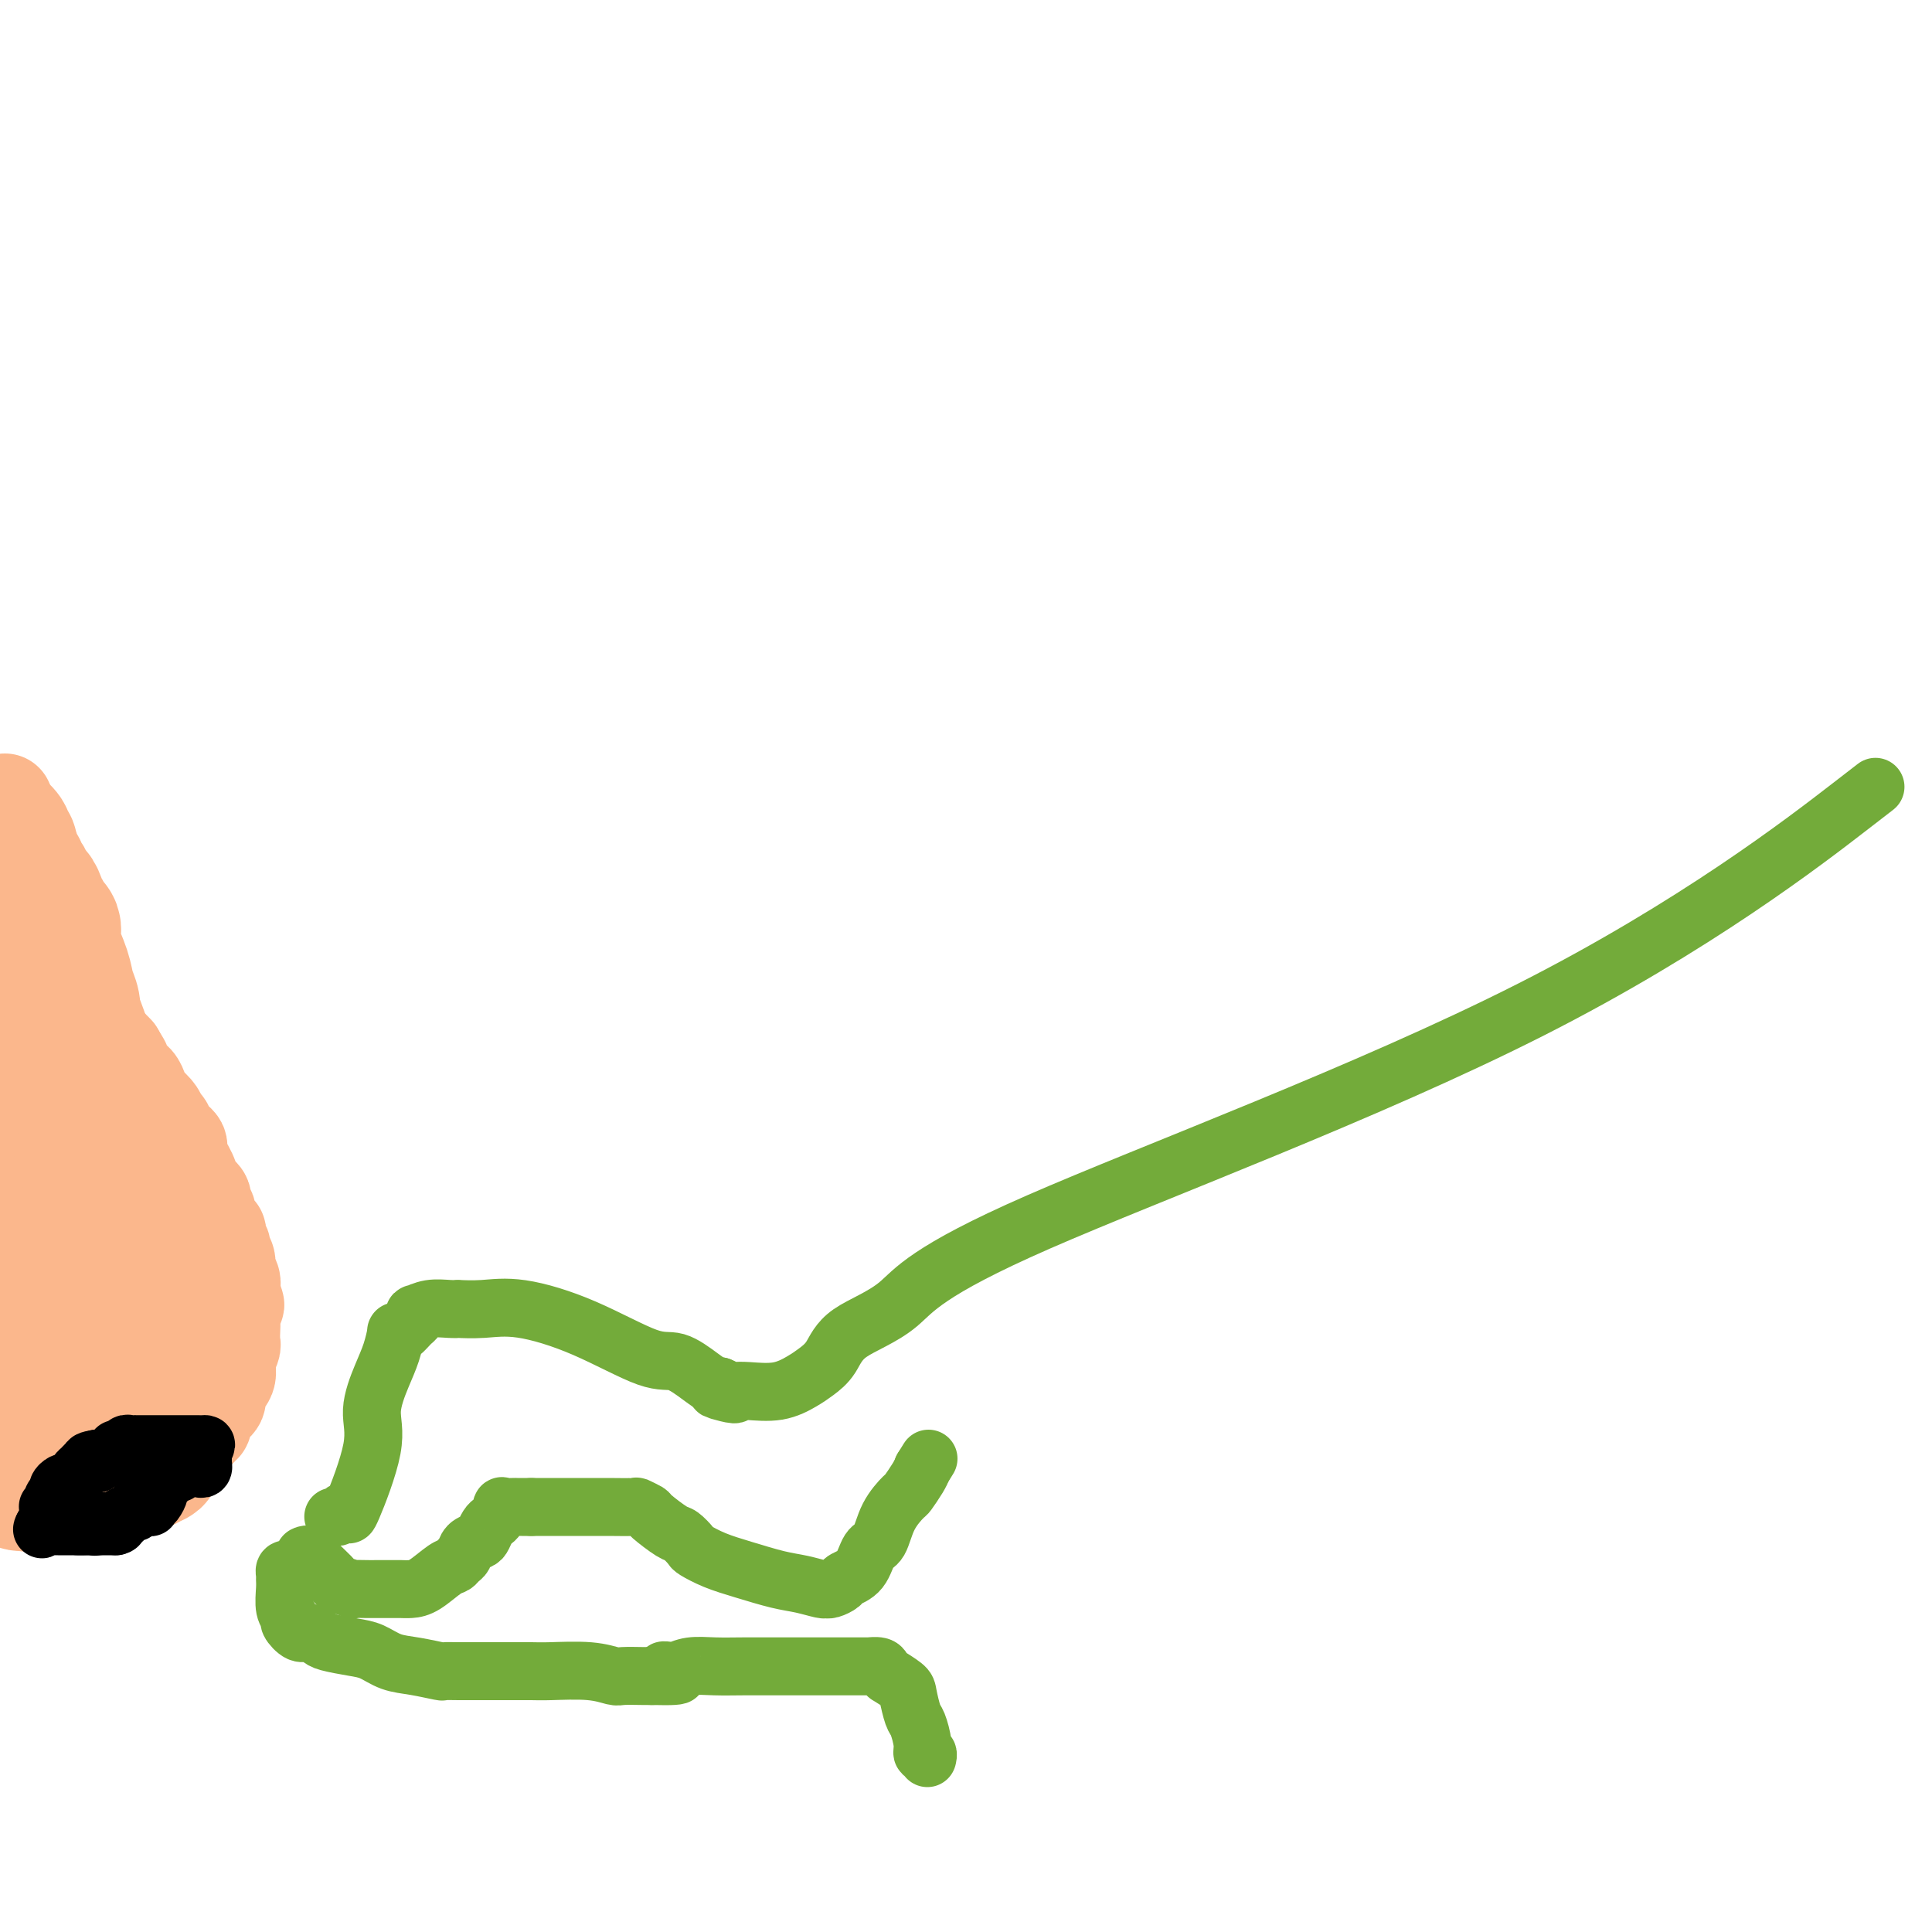 <svg viewBox='0 0 400 400' version='1.1' xmlns='http://www.w3.org/2000/svg' xmlns:xlink='http://www.w3.org/1999/xlink'><g fill='none' stroke='#FBB78C' stroke-width='20' stroke-linecap='round' stroke-linejoin='round'><path d='M1,166c0.033,0.117 0.065,0.233 0,1c-0.065,0.767 -0.229,2.183 0,3c0.229,0.817 0.849,1.034 1,2c0.151,0.966 -0.167,2.681 0,4c0.167,1.319 0.819,2.241 1,3c0.181,0.759 -0.109,1.355 0,2c0.109,0.645 0.617,1.339 1,2c0.383,0.661 0.642,1.289 1,2c0.358,0.711 0.817,1.504 1,2c0.183,0.496 0.091,0.696 0,1c-0.091,0.304 -0.179,0.713 0,1c0.179,0.287 0.626,0.453 1,1c0.374,0.547 0.675,1.474 1,2c0.325,0.526 0.675,0.652 1,1c0.325,0.348 0.626,0.919 1,1c0.374,0.081 0.821,-0.329 1,0c0.179,0.329 0.091,1.397 0,2c-0.091,0.603 -0.183,0.742 0,1c0.183,0.258 0.642,0.636 1,1c0.358,0.364 0.617,0.713 1,1c0.383,0.287 0.892,0.511 1,1c0.108,0.489 -0.183,1.243 0,2c0.183,0.757 0.840,1.515 1,2c0.160,0.485 -0.178,0.695 0,1c0.178,0.305 0.873,0.704 1,1c0.127,0.296 -0.314,0.488 0,1c0.314,0.512 1.382,1.344 2,2c0.618,0.656 0.784,1.134 1,2c0.216,0.866 0.481,2.118 1,3c0.519,0.882 1.291,1.395 2,2c0.709,0.605 1.354,1.303 2,2'/><path d='M24,218c2.655,4.390 0.792,1.364 0,1c-0.792,-0.364 -0.511,1.933 0,3c0.511,1.067 1.254,0.905 2,1c0.746,0.095 1.496,0.449 2,1c0.504,0.551 0.761,1.301 1,2c0.239,0.699 0.460,1.349 1,2c0.540,0.651 1.400,1.305 2,2c0.600,0.695 0.939,1.432 1,2c0.061,0.568 -0.157,0.965 0,1c0.157,0.035 0.690,-0.294 1,0c0.310,0.294 0.398,1.210 1,2c0.602,0.790 1.719,1.455 2,2c0.281,0.545 -0.275,0.972 0,2c0.275,1.028 1.380,2.658 2,4c0.620,1.342 0.755,2.397 1,3c0.245,0.603 0.600,0.753 1,1c0.400,0.247 0.843,0.589 1,1c0.157,0.411 0.026,0.891 0,1c-0.026,0.109 0.053,-0.153 0,0c-0.053,0.153 -0.240,0.723 0,1c0.240,0.277 0.905,0.263 1,1c0.095,0.737 -0.382,2.224 0,3c0.382,0.776 1.623,0.841 2,1c0.377,0.159 -0.110,0.413 0,1c0.110,0.587 0.818,1.508 1,2c0.182,0.492 -0.161,0.555 0,1c0.161,0.445 0.828,1.271 1,2c0.172,0.729 -0.150,1.360 0,2c0.150,0.640 0.771,1.288 1,2c0.229,0.712 0.065,1.489 0,2c-0.065,0.511 -0.033,0.755 0,1'/><path d='M48,268c1.702,4.615 0.456,0.651 0,0c-0.456,-0.651 -0.121,2.009 0,4c0.121,1.991 0.028,3.313 0,4c-0.028,0.687 0.009,0.739 0,1c-0.009,0.261 -0.063,0.731 0,1c0.063,0.269 0.243,0.337 0,1c-0.243,0.663 -0.909,1.921 -1,3c-0.091,1.079 0.392,1.980 0,3c-0.392,1.020 -1.660,2.158 -2,3c-0.340,0.842 0.250,1.387 0,2c-0.250,0.613 -1.338,1.292 -2,2c-0.662,0.708 -0.898,1.444 -1,2c-0.102,0.556 -0.069,0.933 0,1c0.069,0.067 0.173,-0.174 0,0c-0.173,0.174 -0.624,0.765 -1,1c-0.376,0.235 -0.678,0.114 -1,0c-0.322,-0.114 -0.663,-0.223 -1,0c-0.337,0.223 -0.669,0.777 -1,1c-0.331,0.223 -0.662,0.116 -1,0c-0.338,-0.116 -0.684,-0.241 -1,0c-0.316,0.241 -0.602,0.849 -1,1c-0.398,0.151 -0.908,-0.156 -2,0c-1.092,0.156 -2.765,0.774 -4,1c-1.235,0.226 -2.032,0.061 -3,0c-0.968,-0.061 -2.107,-0.016 -3,0c-0.893,0.016 -1.541,0.005 -2,0c-0.459,-0.005 -0.730,-0.002 -1,0'/><path d='M20,299c-3.385,0.624 -0.847,0.185 0,0c0.847,-0.185 0.003,-0.117 -1,0c-1.003,0.117 -2.165,0.284 -3,0c-0.835,-0.284 -1.341,-1.018 -2,-1c-0.659,0.018 -1.469,0.789 -3,0c-1.531,-0.789 -3.781,-3.139 -5,-4c-1.219,-0.861 -1.405,-0.232 -2,0c-0.595,0.232 -1.599,0.066 -2,0c-0.401,-0.066 -0.201,-0.033 0,0'/></g>
<g fill='none' stroke='#FBB78C' stroke-width='28' stroke-linecap='round' stroke-linejoin='round'><path d='M2,208c-0.422,-0.209 -0.845,-0.419 -1,0c-0.155,0.419 -0.043,1.465 0,3c0.043,1.535 0.015,3.557 0,5c-0.015,1.443 -0.018,2.307 0,3c0.018,0.693 0.057,1.215 0,2c-0.057,0.785 -0.211,1.834 0,3c0.211,1.166 0.787,2.447 1,3c0.213,0.553 0.064,0.376 0,1c-0.064,0.624 -0.043,2.050 0,3c0.043,0.950 0.106,1.424 0,2c-0.106,0.576 -0.382,1.256 0,2c0.382,0.744 1.423,1.553 2,2c0.577,0.447 0.691,0.530 1,1c0.309,0.470 0.814,1.325 1,2c0.186,0.675 0.053,1.168 0,1c-0.053,-0.168 -0.025,-0.999 1,0c1.025,0.999 3.049,3.829 4,5c0.951,1.171 0.831,0.685 1,1c0.169,0.315 0.626,1.433 1,2c0.374,0.567 0.663,0.585 1,1c0.337,0.415 0.721,1.228 1,2c0.279,0.772 0.453,1.504 1,2c0.547,0.496 1.468,0.757 2,1c0.532,0.243 0.676,0.467 1,1c0.324,0.533 0.827,1.373 1,2c0.173,0.627 0.015,1.040 0,1c-0.015,-0.040 0.112,-0.533 1,0c0.888,0.533 2.537,2.091 3,3c0.463,0.909 -0.260,1.168 0,2c0.260,0.832 1.503,2.238 2,3c0.497,0.762 0.249,0.881 0,1'/><path d='M26,268c3.243,4.735 -0.651,0.072 -2,-2c-1.349,-2.072 -0.155,-1.552 0,-2c0.155,-0.448 -0.729,-1.863 -1,-3c-0.271,-1.137 0.072,-1.996 0,-3c-0.072,-1.004 -0.559,-2.152 -1,-3c-0.441,-0.848 -0.837,-1.394 -1,-2c-0.163,-0.606 -0.095,-1.272 0,-2c0.095,-0.728 0.215,-1.518 0,-2c-0.215,-0.482 -0.766,-0.655 -1,-1c-0.234,-0.345 -0.152,-0.862 0,-2c0.152,-1.138 0.374,-2.898 0,-4c-0.374,-1.102 -1.345,-1.547 -2,-2c-0.655,-0.453 -0.996,-0.916 -1,-1c-0.004,-0.084 0.328,0.209 1,1c0.672,0.791 1.685,2.078 2,3c0.315,0.922 -0.069,1.479 1,3c1.069,1.521 3.591,4.006 5,6c1.409,1.994 1.704,3.497 2,5'/><path d='M28,257c1.972,3.217 1.901,2.760 2,3c0.099,0.240 0.366,1.178 1,2c0.634,0.822 1.634,1.530 2,2c0.366,0.470 0.098,0.703 0,1c-0.098,0.297 -0.026,0.657 0,1c0.026,0.343 0.007,0.670 0,1c-0.007,0.330 -0.002,0.664 0,1c0.002,0.336 0.001,0.675 0,1c-0.001,0.325 -0.000,0.637 0,1c0.000,0.363 0.000,0.778 0,1c-0.000,0.222 -0.000,0.252 0,1c0.000,0.748 0.000,2.215 0,3c-0.000,0.785 -0.000,0.889 0,1c0.000,0.111 0.000,0.229 0,1c-0.000,0.771 -0.000,2.194 0,3c0.000,0.806 0.000,0.994 0,1c-0.000,0.006 -0.000,-0.171 0,0c0.000,0.171 0.000,0.689 0,1c-0.000,0.311 -0.000,0.413 0,1c0.000,0.587 0.000,1.658 0,2c-0.000,0.342 -0.000,-0.045 0,0c0.000,0.045 0.000,0.523 0,1'/><path d='M33,286c0.008,3.647 0.027,1.766 0,1c-0.027,-0.766 -0.101,-0.416 0,0c0.101,0.416 0.377,0.900 0,1c-0.377,0.100 -1.406,-0.183 -2,0c-0.594,0.183 -0.754,0.833 -1,1c-0.246,0.167 -0.577,-0.149 -1,0c-0.423,0.149 -0.939,0.761 -1,1c-0.061,0.239 0.334,0.103 0,0c-0.334,-0.103 -1.398,-0.172 -2,0c-0.602,0.172 -0.744,0.586 -1,1c-0.256,0.414 -0.628,0.828 -1,1c-0.372,0.172 -0.744,0.102 -1,0c-0.256,-0.102 -0.397,-0.238 -1,0c-0.603,0.238 -1.667,0.849 -2,1c-0.333,0.151 0.065,-0.156 0,0c-0.065,0.156 -0.595,0.777 -1,1c-0.405,0.223 -0.686,0.050 -1,0c-0.314,-0.050 -0.661,0.025 -1,0c-0.339,-0.025 -0.668,-0.150 -1,0c-0.332,0.150 -0.666,0.575 -1,1'/><path d='M15,295c-2.731,1.635 -0.559,1.222 0,1c0.559,-0.222 -0.496,-0.252 -1,0c-0.504,0.252 -0.457,0.785 -1,1c-0.543,0.215 -1.674,0.113 -2,0c-0.326,-0.113 0.155,-0.237 0,0c-0.155,0.237 -0.945,0.834 -2,1c-1.055,0.166 -2.373,-0.099 -3,0c-0.627,0.099 -0.562,0.562 -1,1c-0.438,0.438 -1.379,0.850 -2,1c-0.621,0.150 -0.922,0.036 -1,0c-0.078,-0.036 0.068,0.004 0,0c-0.068,-0.004 -0.348,-0.053 -1,0c-0.652,0.053 -1.676,0.206 -2,0c-0.324,-0.206 0.050,-0.773 0,-1c-0.050,-0.227 -0.525,-0.113 -1,0'/><path d='M-1,278c-0.001,0.200 -0.001,0.400 0,0c0.001,-0.400 0.004,-1.401 0,-2c-0.004,-0.599 -0.016,-0.795 0,-1c0.016,-0.205 0.060,-0.418 0,-1c-0.060,-0.582 -0.222,-1.533 0,-2c0.222,-0.467 0.830,-0.451 1,-1c0.170,-0.549 -0.099,-1.664 0,-2c0.099,-0.336 0.565,0.106 1,0c0.435,-0.106 0.837,-0.761 1,-1c0.163,-0.239 0.085,-0.063 0,0c-0.085,0.063 -0.176,0.013 0,0c0.176,-0.013 0.621,0.011 1,0c0.379,-0.011 0.693,-0.055 1,0c0.307,0.055 0.606,0.211 1,0c0.394,-0.211 0.883,-0.789 1,-1c0.117,-0.211 -0.137,-0.054 0,0c0.137,0.054 0.666,0.004 1,0c0.334,-0.004 0.475,0.037 1,0c0.525,-0.037 1.436,-0.154 2,0c0.564,0.154 0.782,0.577 1,1'/><path d='M11,268c1.924,0.378 1.234,1.824 1,3c-0.234,1.176 -0.011,2.084 0,3c0.011,0.916 -0.189,1.842 0,3c0.189,1.158 0.769,2.548 1,4c0.231,1.452 0.115,2.968 0,4c-0.115,1.032 -0.227,1.582 0,2c0.227,0.418 0.793,0.703 1,1c0.207,0.297 0.055,0.605 0,1c-0.055,0.395 -0.012,0.875 0,1c0.012,0.125 -0.007,-0.107 0,0c0.007,0.107 0.040,0.552 0,1c-0.040,0.448 -0.154,0.900 -1,0c-0.846,-0.900 -2.422,-3.151 -3,-5c-0.578,-1.849 -0.156,-3.294 0,-5c0.156,-1.706 0.045,-3.673 0,-5c-0.045,-1.327 -0.026,-2.016 0,-3c0.026,-0.984 0.059,-2.264 0,-3c-0.059,-0.736 -0.208,-0.929 0,-1c0.208,-0.071 0.774,-0.020 1,0c0.226,0.020 0.113,0.010 0,0'/><path d='M11,269c0.276,-2.599 0.465,-0.595 1,0c0.535,0.595 1.415,-0.218 2,0c0.585,0.218 0.875,1.466 1,2c0.125,0.534 0.086,0.354 0,1c-0.086,0.646 -0.219,2.119 0,3c0.219,0.881 0.791,1.171 1,2c0.209,0.829 0.055,2.197 0,3c-0.055,0.803 -0.011,1.042 0,1c0.011,-0.042 -0.011,-0.363 0,0c0.011,0.363 0.056,1.410 0,2c-0.056,0.590 -0.211,0.722 -1,1c-0.789,0.278 -2.211,0.703 -3,1c-0.789,0.297 -0.943,0.464 -1,1c-0.057,0.536 -0.015,1.439 0,2c0.015,0.561 0.004,0.781 0,1c-0.004,0.219 -0.001,0.436 0,1c0.001,0.564 0.000,1.474 0,2c-0.000,0.526 -0.000,0.670 0,1c0.000,0.330 0.000,0.848 0,1c-0.000,0.152 -0.000,-0.062 0,0c0.000,0.062 0.001,0.402 0,1c-0.001,0.598 -0.004,1.456 0,2c0.004,0.544 0.015,0.776 0,1c-0.015,0.224 -0.056,0.442 0,1c0.056,0.558 0.207,1.458 0,2c-0.207,0.542 -0.774,0.726 -1,1c-0.226,0.274 -0.113,0.637 0,1'/><path d='M10,303c-0.332,2.332 -0.663,0.662 -1,0c-0.337,-0.662 -0.682,-0.317 -1,0c-0.318,0.317 -0.611,0.606 -1,1c-0.389,0.394 -0.876,0.894 -1,1c-0.124,0.106 0.113,-0.182 0,0c-0.113,0.182 -0.577,0.833 -1,1c-0.423,0.167 -0.804,-0.151 -1,0c-0.196,0.151 -0.207,0.771 0,1c0.207,0.229 0.630,0.065 1,0c0.370,-0.065 0.685,-0.033 1,0'/><path d='M6,307c-0.257,0.619 1.102,0.166 2,0c0.898,-0.166 1.335,-0.044 2,0c0.665,0.044 1.558,0.012 2,0c0.442,-0.012 0.432,-0.003 1,0c0.568,0.003 1.714,0.000 2,0c0.286,-0.000 -0.289,0.002 0,0c0.289,-0.002 1.443,-0.007 2,0c0.557,0.007 0.517,0.026 1,0c0.483,-0.026 1.488,-0.098 2,0c0.512,0.098 0.532,0.366 1,0c0.468,-0.366 1.386,-1.365 2,-2c0.614,-0.635 0.925,-0.906 1,-1c0.075,-0.094 -0.087,-0.011 0,0c0.087,0.011 0.423,-0.049 1,0c0.577,0.049 1.395,0.206 2,0c0.605,-0.206 0.997,-0.777 1,-1c0.003,-0.223 -0.384,-0.099 0,0c0.384,0.099 1.538,0.171 2,0c0.462,-0.171 0.231,-0.586 0,-1'/><path d='M30,302c1.939,-0.664 1.788,0.176 2,0c0.212,-0.176 0.788,-1.370 1,-2c0.212,-0.630 0.060,-0.697 0,-1c-0.060,-0.303 -0.026,-0.842 0,-1c0.026,-0.158 0.045,0.063 0,0c-0.045,-0.063 -0.155,-0.412 0,-1c0.155,-0.588 0.577,-1.415 1,-2c0.423,-0.585 0.849,-0.926 1,-1c0.151,-0.074 0.026,0.121 0,0c-0.026,-0.121 0.046,-0.559 0,-1c-0.046,-0.441 -0.209,-0.886 0,-1c0.209,-0.114 0.792,0.103 1,0c0.208,-0.103 0.042,-0.524 0,-1c-0.042,-0.476 0.041,-1.006 0,-1c-0.041,0.006 -0.207,0.549 0,0c0.207,-0.549 0.788,-2.188 1,-3c0.212,-0.812 0.057,-0.795 0,-1c-0.057,-0.205 -0.016,-0.630 0,-1c0.016,-0.370 0.008,-0.685 0,-1'/><path d='M37,284c1.083,-2.968 0.290,-1.388 0,-1c-0.290,0.388 -0.078,-0.415 0,-1c0.078,-0.585 0.021,-0.951 0,-1c-0.021,-0.049 -0.005,0.220 0,0c0.005,-0.220 -0.000,-0.931 0,-2c0.000,-1.069 0.007,-2.498 0,-3c-0.007,-0.502 -0.026,-0.076 0,0c0.026,0.076 0.099,-0.197 0,-1c-0.099,-0.803 -0.369,-2.135 -1,-3c-0.631,-0.865 -1.623,-1.264 -2,-2c-0.377,-0.736 -0.140,-1.809 0,-2c0.140,-0.191 0.182,0.500 0,0c-0.182,-0.500 -0.587,-2.190 -1,-3c-0.413,-0.810 -0.833,-0.738 -1,-1c-0.167,-0.262 -0.083,-0.858 0,-1c0.083,-0.142 0.163,0.170 0,0c-0.163,-0.170 -0.569,-0.820 -1,-1c-0.431,-0.180 -0.886,0.112 -1,0c-0.114,-0.112 0.113,-0.626 0,-1c-0.113,-0.374 -0.566,-0.607 -1,-1c-0.434,-0.393 -0.848,-0.945 -1,-1c-0.152,-0.055 -0.041,0.389 0,0c0.041,-0.389 0.011,-1.609 0,-2c-0.011,-0.391 -0.003,0.049 0,0c0.003,-0.049 0.001,-0.585 0,-1c-0.001,-0.415 -0.000,-0.707 0,-1'/><path d='M28,255c-1.477,-2.598 -1.170,-0.593 -1,0c0.170,0.593 0.203,-0.225 0,-1c-0.203,-0.775 -0.643,-1.507 -1,-2c-0.357,-0.493 -0.632,-0.748 -1,-1c-0.368,-0.252 -0.829,-0.500 -1,-1c-0.171,-0.500 -0.054,-1.251 0,-2c0.054,-0.749 0.044,-1.496 0,-2c-0.044,-0.504 -0.121,-0.765 0,-1c0.121,-0.235 0.439,-0.443 0,-1c-0.439,-0.557 -1.634,-1.464 -2,-2c-0.366,-0.536 0.099,-0.700 0,-1c-0.099,-0.300 -0.762,-0.736 -1,-1c-0.238,-0.264 -0.050,-0.356 0,-1c0.050,-0.644 -0.038,-1.838 0,-2c0.038,-0.162 0.203,0.710 0,0c-0.203,-0.710 -0.772,-3.002 -1,-4c-0.228,-0.998 -0.114,-0.701 0,-1c0.114,-0.299 0.228,-1.193 0,-2c-0.228,-0.807 -0.797,-1.525 -1,-2c-0.203,-0.475 -0.040,-0.705 0,-1c0.040,-0.295 -0.042,-0.656 0,-1c0.042,-0.344 0.208,-0.673 0,-1c-0.208,-0.327 -0.792,-0.652 -1,-1c-0.208,-0.348 -0.042,-0.718 0,-1c0.042,-0.282 -0.041,-0.474 0,-1c0.041,-0.526 0.207,-1.384 0,-2c-0.207,-0.616 -0.788,-0.990 -1,-1c-0.212,-0.010 -0.057,0.343 0,0c0.057,-0.343 0.016,-1.384 0,-2c-0.016,-0.616 -0.008,-0.808 0,-1'/><path d='M17,216c-1.719,-6.273 -0.517,-2.455 0,-1c0.517,1.455 0.349,0.546 0,0c-0.349,-0.546 -0.877,-0.730 -1,-1c-0.123,-0.270 0.160,-0.627 0,-1c-0.160,-0.373 -0.763,-0.761 -1,-1c-0.237,-0.239 -0.110,-0.327 0,-1c0.110,-0.673 0.201,-1.929 0,-3c-0.201,-1.071 -0.695,-1.955 -1,-3c-0.305,-1.045 -0.422,-2.251 -1,-4c-0.578,-1.749 -1.618,-4.041 -2,-5c-0.382,-0.959 -0.105,-0.586 0,-1c0.105,-0.414 0.038,-1.616 0,-2c-0.038,-0.384 -0.048,0.051 0,0c0.048,-0.051 0.153,-0.587 0,-1c-0.153,-0.413 -0.563,-0.702 -1,-1c-0.437,-0.298 -0.901,-0.603 -1,-1c-0.099,-0.397 0.167,-0.885 0,-1c-0.167,-0.115 -0.766,0.142 -1,0c-0.234,-0.142 -0.101,-0.683 0,-1c0.101,-0.317 0.171,-0.408 0,-1c-0.171,-0.592 -0.585,-1.683 -1,-2c-0.415,-0.317 -0.833,0.142 -1,0c-0.167,-0.142 -0.082,-0.883 0,-1c0.082,-0.117 0.162,0.390 0,0c-0.162,-0.390 -0.565,-1.677 -1,-2c-0.435,-0.323 -0.900,0.317 -1,0c-0.100,-0.317 0.167,-1.590 0,-2c-0.167,-0.410 -0.766,0.045 -1,0c-0.234,-0.045 -0.101,-0.589 0,-1c0.101,-0.411 0.172,-0.689 0,-1c-0.172,-0.311 -0.586,-0.656 -1,-1'/><path d='M2,177c-1.387,-2.427 -0.356,-0.494 0,0c0.356,0.494 0.035,-0.450 0,-1c-0.035,-0.550 0.216,-0.707 0,-1c-0.216,-0.293 -0.898,-0.722 -1,-1c-0.102,-0.278 0.375,-0.404 0,-1c-0.375,-0.596 -1.601,-1.660 -2,-2c-0.399,-0.340 0.029,0.046 0,0c-0.029,-0.046 -0.514,-0.523 -1,-1'/></g>
<g fill='none' stroke='#000000' stroke-width='12' stroke-linecap='round' stroke-linejoin='round'><path d='M16,316c0.333,0.000 0.666,0.000 1,0c0.334,0.000 0.671,0.000 1,0c0.329,0.000 0.652,0.000 1,0c0.348,0.000 0.722,0.000 1,0c0.278,0.000 0.459,0.000 1,0c0.541,0.000 1.440,0.000 2,0c0.560,0.000 0.780,0.000 1,0'/><path d='M24,316c1.190,-0.238 0.165,-0.835 0,-1c-0.165,-0.165 0.530,0.100 1,0c0.470,-0.100 0.716,-0.567 1,-1c0.284,-0.433 0.606,-0.834 1,-1c0.394,-0.166 0.861,-0.096 1,0c0.139,0.096 -0.051,0.220 0,0c0.051,-0.220 0.343,-0.783 1,-1c0.657,-0.217 1.679,-0.086 2,0c0.321,0.086 -0.057,0.129 0,0c0.057,-0.129 0.550,-0.431 1,-1c0.450,-0.569 0.856,-1.407 1,-2c0.144,-0.593 0.024,-0.943 0,-1c-0.024,-0.057 0.046,0.178 0,0c-0.046,-0.178 -0.208,-0.769 0,-1c0.208,-0.231 0.787,-0.101 1,0c0.213,0.101 0.061,0.172 0,0c-0.061,-0.172 -0.030,-0.586 0,-1'/><path d='M34,306c1.730,-1.482 1.055,-0.187 1,0c-0.055,0.187 0.510,-0.735 1,-1c0.490,-0.265 0.905,0.125 1,0c0.095,-0.125 -0.129,-0.766 0,-1c0.129,-0.234 0.613,-0.062 1,0c0.387,0.062 0.678,0.012 1,0c0.322,-0.012 0.675,0.013 1,0c0.325,-0.013 0.623,-0.063 1,0c0.377,0.063 0.833,0.238 1,0c0.167,-0.238 0.045,-0.888 0,-1c-0.045,-0.112 -0.012,0.316 0,0c0.012,-0.316 0.003,-1.376 0,-2c-0.003,-0.624 -0.002,-0.812 0,-1'/><path d='M42,300c1.269,-1.155 0.442,-1.041 0,-1c-0.442,0.041 -0.498,0.011 -1,0c-0.502,-0.011 -1.452,-0.003 -2,0c-0.548,0.003 -0.696,0.001 -1,0c-0.304,-0.001 -0.764,-0.000 -1,0c-0.236,0.000 -0.248,0.000 -1,0c-0.752,-0.000 -2.243,-0.000 -3,0c-0.757,0.000 -0.781,0.000 -1,0c-0.219,-0.000 -0.632,-0.000 -1,0c-0.368,0.000 -0.690,0.000 -1,0c-0.310,-0.000 -0.608,-0.001 -1,0c-0.392,0.001 -0.878,0.004 -1,0c-0.122,-0.004 0.121,-0.016 0,0c-0.121,0.016 -0.605,0.060 -1,0c-0.395,-0.060 -0.701,-0.222 -1,0c-0.299,0.222 -0.591,0.830 -1,1c-0.409,0.170 -0.936,-0.098 -1,0c-0.064,0.098 0.333,0.562 0,1c-0.333,0.438 -1.397,0.849 -2,1c-0.603,0.151 -0.744,0.043 -1,0c-0.256,-0.043 -0.628,-0.022 -1,0'/><path d='M20,302c-3.339,0.537 -0.687,0.879 0,1c0.687,0.121 -0.589,0.020 -1,0c-0.411,-0.020 0.045,0.041 0,0c-0.045,-0.041 -0.589,-0.182 -1,0c-0.411,0.182 -0.687,0.689 -1,1c-0.313,0.311 -0.662,0.426 -1,1c-0.338,0.574 -0.664,1.607 -1,2c-0.336,0.393 -0.682,0.147 -1,0c-0.318,-0.147 -0.607,-0.194 -1,0c-0.393,0.194 -0.889,0.630 -1,1c-0.111,0.370 0.163,0.674 0,1c-0.163,0.326 -0.762,0.675 -1,1c-0.238,0.325 -0.116,0.626 0,1c0.116,0.374 0.227,0.821 0,1c-0.227,0.179 -0.792,0.089 -1,0c-0.208,-0.089 -0.058,-0.179 0,0c0.058,0.179 0.026,0.625 0,1c-0.026,0.375 -0.045,0.678 0,1c0.045,0.322 0.156,0.663 0,1c-0.156,0.337 -0.578,0.668 -1,1'/><path d='M9,316c-0.508,1.238 -0.278,0.332 0,0c0.278,-0.332 0.603,-0.089 1,0c0.397,0.089 0.866,0.024 1,0c0.134,-0.024 -0.066,-0.006 0,0c0.066,0.006 0.398,0.002 1,0c0.602,-0.002 1.475,-0.001 2,0c0.525,0.001 0.704,0.001 1,0c0.296,-0.001 0.709,-0.004 1,0c0.291,0.004 0.459,0.015 1,0c0.541,-0.015 1.454,-0.057 2,0c0.546,0.057 0.724,0.212 1,0c0.276,-0.212 0.650,-0.792 1,-1c0.350,-0.208 0.675,-0.044 1,0c0.325,0.044 0.650,-0.030 1,0c0.350,0.030 0.724,0.166 1,0c0.276,-0.166 0.456,-0.632 1,-1c0.544,-0.368 1.454,-0.638 2,-1c0.546,-0.362 0.727,-0.818 1,-1c0.273,-0.182 0.636,-0.091 1,0'/><path d='M29,312c3.045,-0.631 0.659,-0.208 0,0c-0.659,0.208 0.411,0.200 1,0c0.589,-0.200 0.697,-0.592 1,-1c0.303,-0.408 0.801,-0.831 1,-1c0.199,-0.169 0.100,-0.085 0,0'/></g>
<g fill='none' stroke='#73AB3A' stroke-width='12' stroke-linecap='round' stroke-linejoin='round'><path d='M63,322c0.286,-0.141 0.572,-0.283 1,0c0.428,0.283 0.998,0.990 2,2c1.002,1.010 2.437,2.323 3,3c0.563,0.677 0.256,0.717 1,1c0.744,0.283 2.540,0.808 3,1c0.460,0.192 -0.416,0.051 0,0c0.416,-0.051 2.125,-0.014 3,0c0.875,0.014 0.916,0.004 1,0c0.084,-0.004 0.210,-0.001 1,0c0.790,0.001 2.244,-0.001 3,0c0.756,0.001 0.815,0.004 1,0c0.185,-0.004 0.498,-0.014 1,0c0.502,0.014 1.195,0.053 2,0c0.805,-0.053 1.721,-0.198 3,-1c1.279,-0.802 2.919,-2.260 4,-3c1.081,-0.740 1.603,-0.762 2,-1c0.397,-0.238 0.670,-0.693 1,-1c0.330,-0.307 0.718,-0.467 1,-1c0.282,-0.533 0.457,-1.438 1,-2c0.543,-0.562 1.455,-0.779 2,-1c0.545,-0.221 0.725,-0.445 1,-1c0.275,-0.555 0.646,-1.441 1,-2c0.354,-0.559 0.690,-0.791 1,-1c0.310,-0.209 0.594,-0.396 1,-1c0.406,-0.604 0.934,-1.626 1,-2c0.066,-0.374 -0.330,-0.100 0,0c0.330,0.100 1.388,0.027 2,0c0.612,-0.027 0.780,-0.007 1,0c0.220,0.007 0.491,0.002 1,0c0.509,-0.002 1.254,-0.001 2,0'/><path d='M110,312c1.367,-0.000 1.784,-0.000 2,0c0.216,0.000 0.230,0.000 1,0c0.770,-0.000 2.295,-0.001 4,0c1.705,0.001 3.589,0.004 5,0c1.411,-0.004 2.350,-0.014 4,0c1.650,0.014 4.011,0.053 5,0c0.989,-0.053 0.607,-0.198 1,0c0.393,0.198 1.563,0.740 2,1c0.437,0.260 0.142,0.240 1,1c0.858,0.760 2.867,2.301 4,3c1.133,0.699 1.388,0.557 2,1c0.612,0.443 1.580,1.470 2,2c0.420,0.530 0.292,0.561 1,1c0.708,0.439 2.253,1.284 4,2c1.747,0.716 3.698,1.302 6,2c2.302,0.698 4.956,1.507 7,2c2.044,0.493 3.478,0.669 5,1c1.522,0.331 3.133,0.818 4,1c0.867,0.182 0.990,0.060 1,0c0.010,-0.060 -0.093,-0.058 0,0c0.093,0.058 0.381,0.173 1,0c0.619,-0.173 1.570,-0.635 2,-1c0.430,-0.365 0.341,-0.635 1,-1c0.659,-0.365 2.068,-0.827 3,-2c0.932,-1.173 1.386,-3.058 2,-4c0.614,-0.942 1.386,-0.942 2,-2c0.614,-1.058 1.068,-3.176 2,-5c0.932,-1.824 2.343,-3.355 3,-4c0.657,-0.645 0.562,-0.404 1,-1c0.438,-0.596 1.411,-2.027 2,-3c0.589,-0.973 0.795,-1.486 1,-2'/><path d='M191,304c2.167,-3.500 1.083,-1.750 0,0'/><path d='M60,325c-0.423,-0.092 -0.847,-0.183 -1,0c-0.153,0.183 -0.037,0.641 0,1c0.037,0.359 -0.006,0.620 0,1c0.006,0.380 0.060,0.880 0,2c-0.060,1.120 -0.235,2.860 0,4c0.235,1.140 0.879,1.682 1,2c0.121,0.318 -0.279,0.414 0,1c0.279,0.586 1.239,1.663 2,2c0.761,0.337 1.322,-0.065 2,0c0.678,0.065 1.471,0.599 2,1c0.529,0.401 0.793,0.671 2,1c1.207,0.329 3.357,0.719 5,1c1.643,0.281 2.778,0.454 4,1c1.222,0.546 2.530,1.467 4,2c1.470,0.533 3.102,0.679 5,1c1.898,0.321 4.061,0.818 5,1c0.939,0.182 0.654,0.049 1,0c0.346,-0.049 1.322,-0.013 3,0c1.678,0.013 4.056,0.003 5,0c0.944,-0.003 0.454,-0.001 1,0c0.546,0.001 2.130,-0.001 3,0c0.870,0.001 1.028,0.004 2,0c0.972,-0.004 2.758,-0.015 4,0c1.242,0.015 1.940,0.057 4,0c2.060,-0.057 5.483,-0.211 8,0c2.517,0.211 4.128,0.789 5,1c0.872,0.211 1.004,0.057 2,0c0.996,-0.057 2.856,-0.016 4,0c1.144,0.016 1.572,0.008 2,0'/><path d='M135,347c8.980,0.242 4.431,-0.653 3,-1c-1.431,-0.347 0.256,-0.146 1,0c0.744,0.146 0.543,0.235 1,0c0.457,-0.235 1.570,-0.795 3,-1c1.430,-0.205 3.175,-0.055 5,0c1.825,0.055 3.730,0.015 6,0c2.270,-0.015 4.904,-0.004 8,0c3.096,0.004 6.654,0.000 9,0c2.346,-0.000 3.479,0.003 5,0c1.521,-0.003 3.431,-0.011 4,0c0.569,0.011 -0.204,0.040 0,0c0.204,-0.040 1.386,-0.148 2,0c0.614,0.148 0.661,0.551 1,1c0.339,0.449 0.969,0.943 1,1c0.031,0.057 -0.539,-0.324 0,0c0.539,0.324 2.187,1.354 3,2c0.813,0.646 0.791,0.909 1,2c0.209,1.091 0.648,3.009 1,4c0.352,0.991 0.616,1.054 1,2c0.384,0.946 0.887,2.776 1,4c0.113,1.224 -0.166,1.844 0,2c0.166,0.156 0.775,-0.150 1,0c0.225,0.150 0.064,0.757 0,1c-0.064,0.243 -0.032,0.121 0,0'/><path d='M69,314c0.341,0.099 0.681,0.198 1,0c0.319,-0.198 0.616,-0.693 1,-1c0.384,-0.307 0.855,-0.427 1,0c0.145,0.427 -0.035,1.399 1,-1c1.035,-2.399 3.286,-8.171 4,-12c0.714,-3.829 -0.111,-5.716 0,-8c0.111,-2.284 1.156,-4.964 2,-7c0.844,-2.036 1.487,-3.428 2,-5c0.513,-1.572 0.898,-3.324 1,-4c0.102,-0.676 -0.077,-0.276 0,0c0.077,0.276 0.411,0.429 1,0c0.589,-0.429 1.434,-1.439 2,-2c0.566,-0.561 0.854,-0.672 1,-1c0.146,-0.328 0.149,-0.872 0,-1c-0.149,-0.128 -0.450,0.162 0,0c0.450,-0.162 1.651,-0.775 3,-1c1.349,-0.225 2.847,-0.063 4,0c1.153,0.063 1.960,0.026 2,0c0.040,-0.026 -0.689,-0.041 0,0c0.689,0.041 2.794,0.138 5,0c2.206,-0.138 4.512,-0.511 8,0c3.488,0.511 8.157,1.906 13,4c4.843,2.094 9.861,4.887 13,6c3.139,1.113 4.398,0.546 6,1c1.602,0.454 3.547,1.930 5,3c1.453,1.070 2.415,1.734 3,2c0.585,0.266 0.792,0.133 1,0'/><path d='M149,287c6.307,2.702 1.575,1.458 0,1c-1.575,-0.458 0.007,-0.129 1,0c0.993,0.129 1.395,0.057 2,0c0.605,-0.057 1.411,-0.100 3,0c1.589,0.100 3.959,0.341 6,0c2.041,-0.341 3.751,-1.265 5,-2c1.249,-0.735 2.036,-1.282 3,-2c0.964,-0.718 2.106,-1.608 3,-3c0.894,-1.392 1.540,-3.286 4,-5c2.460,-1.714 6.734,-3.246 10,-6c3.266,-2.754 5.525,-6.728 29,-17c23.475,-10.272 68.166,-26.843 102,-44c33.834,-17.157 56.810,-34.902 66,-42c9.190,-7.098 4.595,-3.549 0,0'/></g>
</svg>